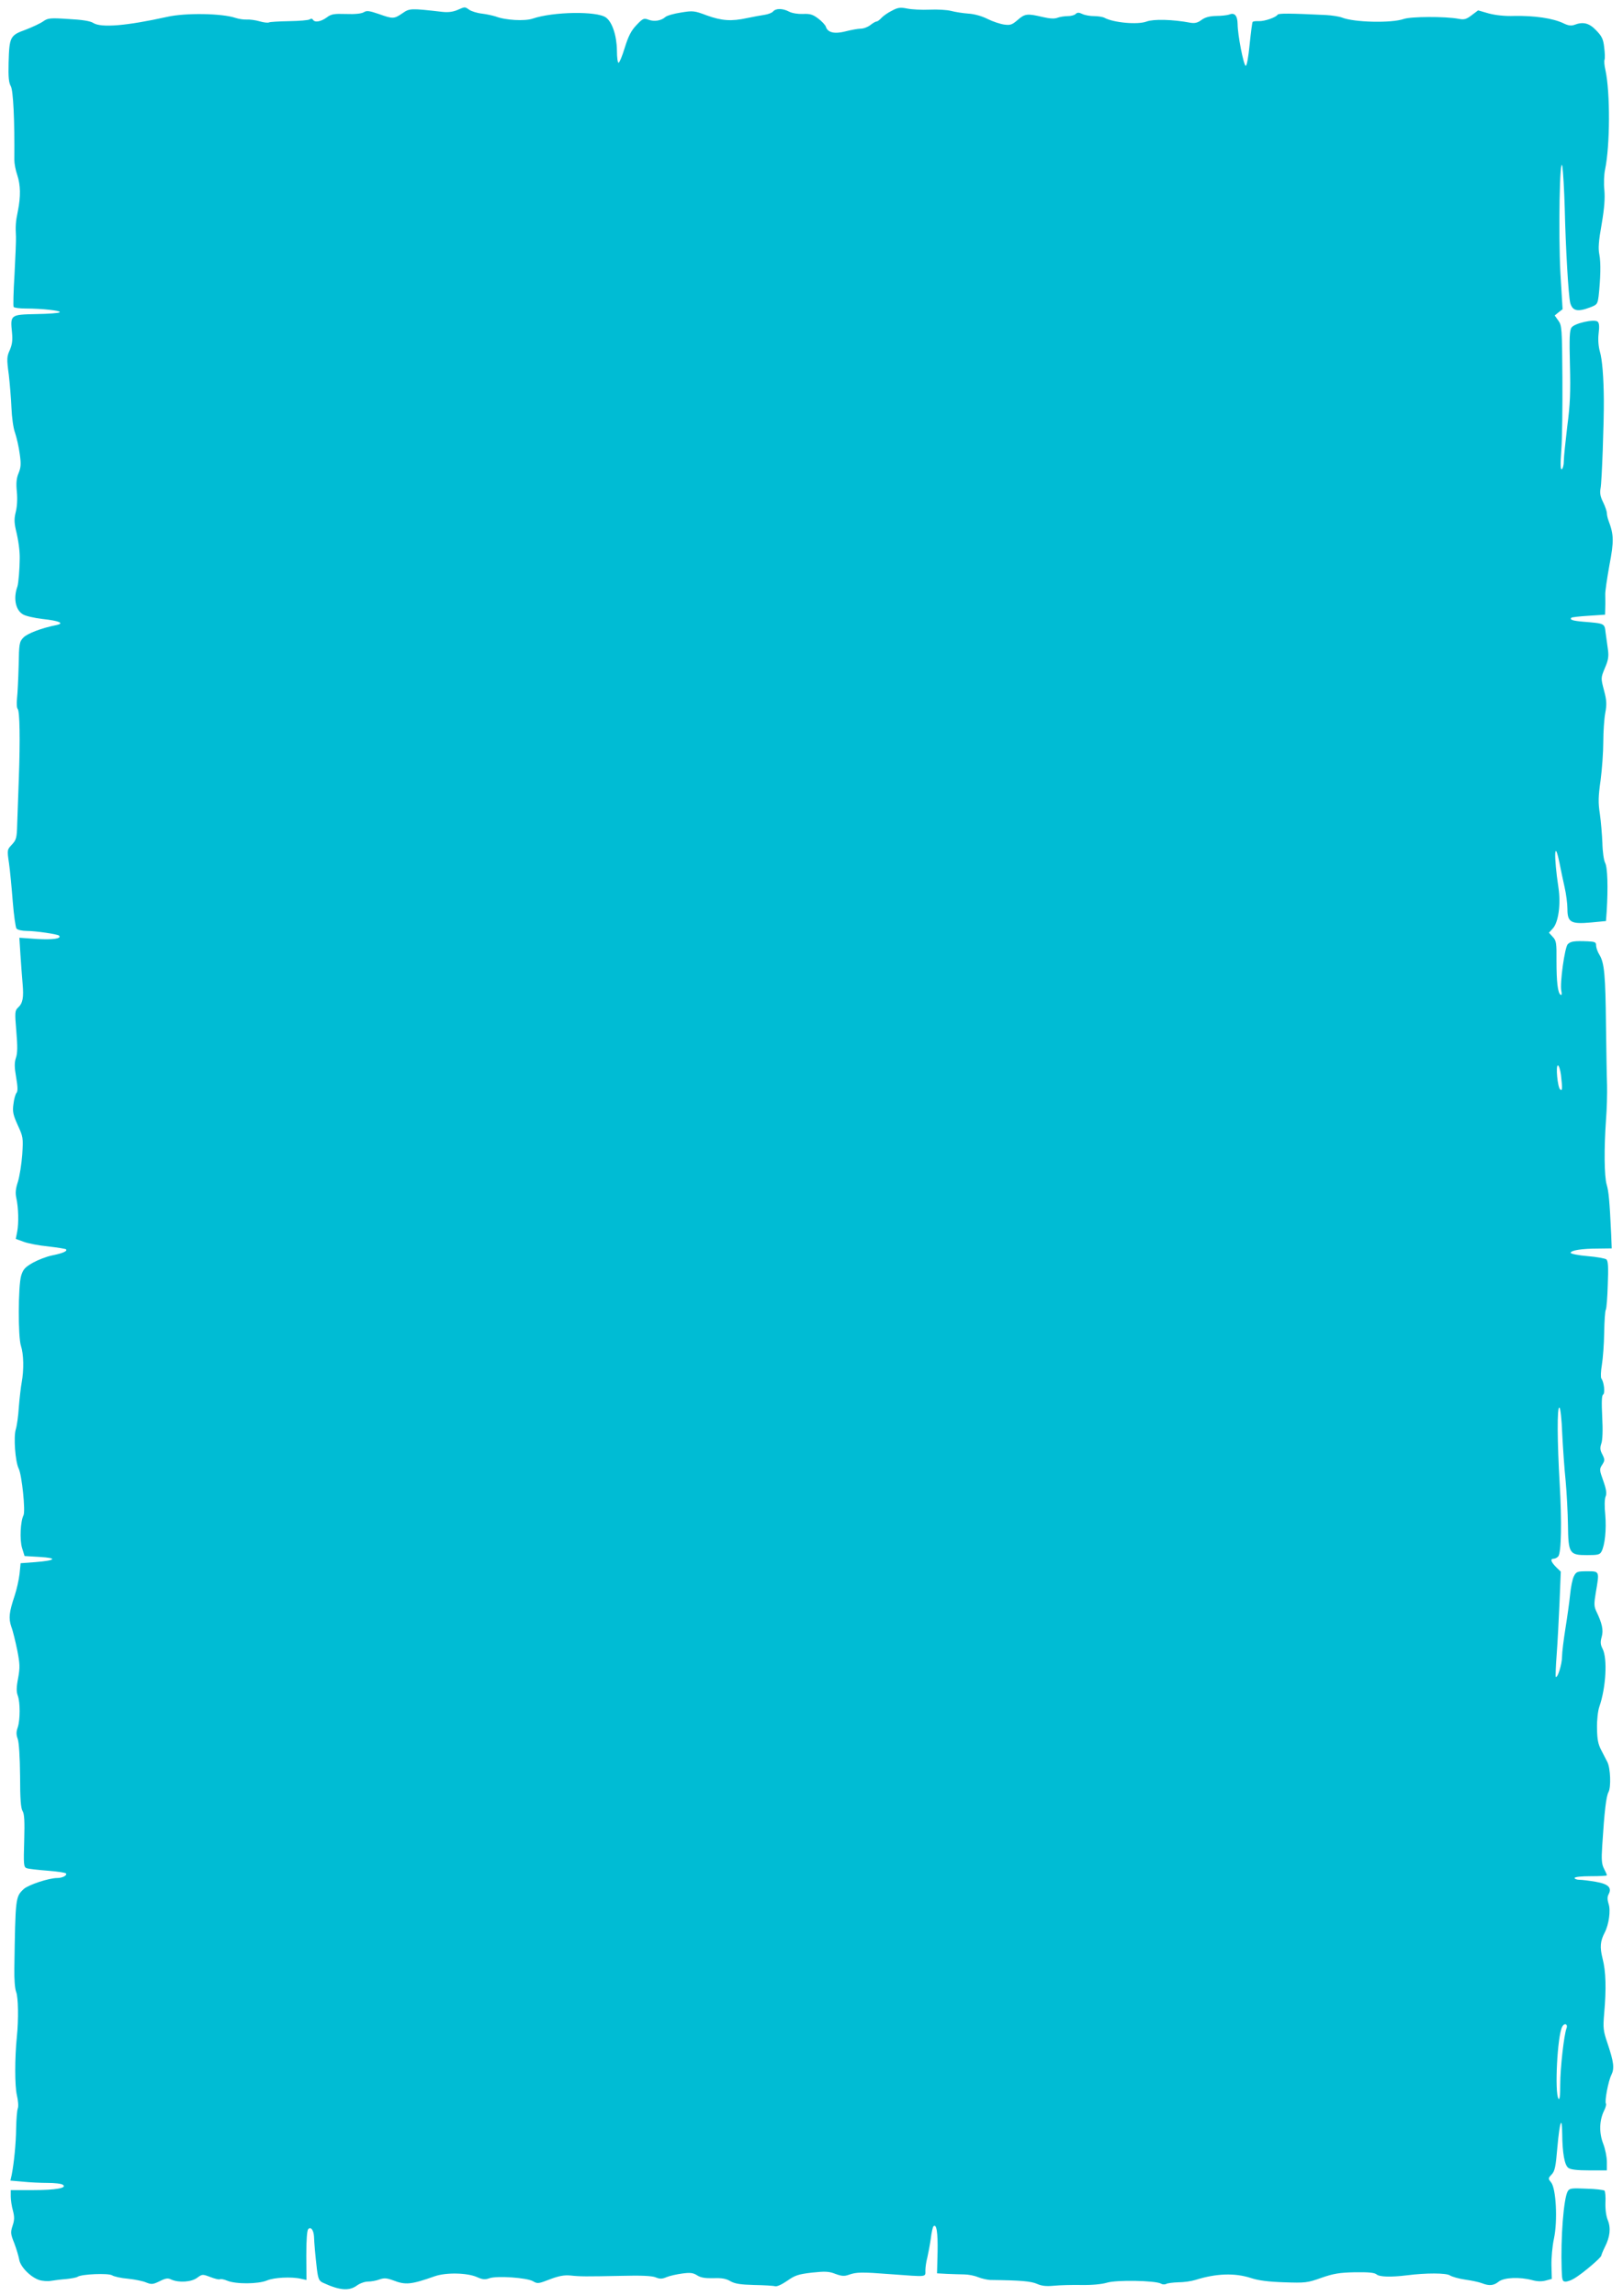 <?xml version="1.0" standalone="no"?>
<!DOCTYPE svg PUBLIC "-//W3C//DTD SVG 20010904//EN"
 "http://www.w3.org/TR/2001/REC-SVG-20010904/DTD/svg10.dtd">
<svg version="1.0" xmlns="http://www.w3.org/2000/svg"
 width="905pt" height="1280pt" viewBox="0 0 905 1280"
 preserveAspectRatio="xMidYMid meet">
<g transform="translate(0,1280) scale(0.1,-0.1)"
fill="#00bcd4" stroke="none">
<path d="M2550 12744 c-24 -10 -51 -14 -85 -10 -175 20 -181 20 -221 -8 -47
-32 -53 -32 -132 -4 -53 18 -67 20 -83 10 -13 -8 -49 -12 -99 -10 -68 2 -83 0
-109 -20 -32 -23 -66 -29 -76 -12 -4 7 -11 7 -18 2 -7 -5 -58 -9 -115 -10 -56
-1 -107 -4 -112 -7 -5 -3 -29 -1 -52 6 -24 7 -56 11 -72 10 -16 -1 -44 3 -62
9 -76 26 -281 29 -382 6 -226 -50 -368 -62 -412 -34 -17 11 -62 18 -138 22
-103 7 -115 5 -141 -13 -15 -11 -60 -32 -99 -47 -86 -31 -90 -40 -94 -184 -2
-79 1 -111 12 -130 14 -23 22 -194 20 -412 0 -20 7 -57 16 -83 19 -57 20 -120
4 -200 -13 -62 -14 -85 -11 -145 1 -19 -3 -113 -8 -209 -6 -95 -8 -178 -5
-182 3 -5 33 -9 67 -9 93 0 199 -12 190 -21 -5 -5 -64 -9 -132 -10 -143 -3
-144 -4 -134 -103 4 -43 1 -66 -12 -97 -17 -37 -18 -49 -6 -137 6 -53 13 -137
15 -187 2 -50 10 -112 20 -138 9 -27 21 -79 26 -117 8 -56 7 -75 -6 -107 -12
-28 -15 -55 -10 -105 4 -41 1 -85 -6 -112 -9 -36 -9 -57 0 -98 15 -61 23 -120
22 -163 0 -51 -7 -139 -13 -155 -23 -64 -11 -129 29 -154 14 -10 63 -21 112
-27 93 -10 124 -24 76 -34 -81 -16 -163 -47 -184 -70 -22 -23 -24 -34 -26
-157 -2 -73 -6 -155 -9 -181 -3 -27 -2 -54 4 -60 11 -15 14 -167 6 -387 -3
-91 -7 -204 -9 -252 -2 -80 -5 -90 -29 -116 -27 -29 -28 -29 -17 -103 6 -41
15 -137 21 -214 6 -77 16 -146 21 -152 6 -7 31 -13 57 -13 49 0 172 -18 180
-26 17 -17 -34 -24 -122 -19 l-99 7 6 -94 c3 -51 9 -124 12 -161 7 -80 1 -110
-25 -134 -18 -17 -19 -26 -10 -132 7 -82 7 -122 -2 -148 -9 -27 -9 -52 1 -109
9 -53 10 -77 2 -87 -6 -7 -14 -35 -17 -62 -6 -43 -2 -60 24 -118 30 -65 31
-70 25 -165 -4 -53 -15 -121 -24 -150 -13 -39 -15 -63 -9 -91 12 -54 14 -139
5 -187 l-8 -41 44 -16 c23 -9 85 -21 137 -26 51 -6 96 -13 99 -16 10 -10 -18
-22 -77 -34 -31 -6 -79 -25 -108 -41 -44 -25 -54 -37 -65 -72 -17 -59 -18
-341 -1 -392 15 -45 17 -133 4 -203 -5 -27 -12 -89 -16 -138 -3 -50 -11 -105
-17 -124 -13 -42 -3 -179 16 -218 18 -35 39 -239 27 -261 -17 -34 -22 -136 -8
-182 l14 -45 84 -5 c103 -6 91 -20 -25 -29 l-81 -6 -6 -60 c-4 -33 -16 -87
-27 -120 -31 -93 -35 -126 -19 -174 9 -23 23 -82 33 -130 15 -77 16 -97 5
-157 -10 -51 -10 -76 -2 -97 14 -37 14 -135 0 -177 -9 -25 -9 -41 0 -65 7 -20
12 -101 13 -206 0 -127 4 -180 14 -196 10 -16 12 -56 9 -166 -4 -130 -3 -146
13 -152 9 -4 61 -10 115 -14 53 -4 100 -11 104 -15 11 -10 -18 -26 -47 -26
-48 0 -161 -38 -187 -61 -47 -44 -47 -46 -53 -444 -1 -59 3 -112 10 -130 12
-30 14 -153 4 -250 -12 -118 -12 -273 0 -325 7 -30 10 -64 5 -75 -4 -11 -8
-60 -9 -110 -1 -86 -12 -195 -25 -261 l-7 -31 69 -6 c37 -4 100 -7 138 -7 39
0 77 -4 85 -10 28 -18 -39 -30 -166 -30 l-124 0 0 -35 c0 -19 5 -55 12 -79 9
-35 9 -53 -2 -85 -12 -37 -11 -46 10 -98 12 -32 24 -73 27 -90 6 -40 63 -98
111 -114 18 -6 48 -8 65 -5 18 3 56 8 85 10 28 3 58 8 65 13 23 15 171 21 192
8 11 -7 51 -16 89 -19 38 -4 83 -13 101 -21 30 -12 38 -11 75 7 34 17 46 19
66 9 41 -18 111 -14 143 10 29 21 30 21 75 4 26 -10 49 -15 52 -12 4 3 22 0
41 -8 48 -20 173 -19 221 1 39 17 136 22 189 10 l32 -7 -1 136 c0 91 4 141 11
148 15 15 30 -7 32 -43 1 -34 7 -103 16 -180 7 -55 12 -66 33 -76 93 -43 146
-48 190 -16 16 12 44 22 61 22 18 0 47 5 65 12 26 9 40 8 76 -5 69 -27 100
-24 233 23 64 22 181 19 235 -5 31 -14 45 -15 70 -6 43 14 207 3 242 -17 25
-15 31 -14 95 11 50 19 80 24 113 21 56 -6 84 -6 285 -2 109 3 170 0 190 -8
24 -10 37 -10 62 1 17 7 57 16 87 20 45 6 61 4 83 -10 20 -13 44 -17 91 -16
47 2 72 -3 95 -17 25 -14 55 -19 132 -21 55 -1 108 -4 117 -7 10 -3 38 10 67
30 44 31 62 37 138 46 75 8 95 7 131 -7 35 -13 50 -14 75 -5 43 15 69 16 237
3 204 -15 190 -17 190 22 0 17 5 50 11 72 5 22 14 68 19 103 4 35 11 66 15 70
17 17 25 -34 23 -142 l-3 -120 55 -3 c30 -1 74 -3 96 -3 23 0 58 -7 77 -15 20
-8 51 -15 69 -16 171 -2 227 -7 261 -22 27 -12 53 -14 95 -10 31 3 100 5 152
4 59 -1 113 4 143 13 53 16 267 12 300 -5 9 -6 23 -6 30 -2 6 4 37 8 67 9 30
0 73 6 95 13 117 37 220 40 310 11 42 -14 97 -21 185 -24 118 -4 130 -3 208
25 69 24 101 29 187 31 76 1 109 -2 121 -12 16 -14 80 -16 169 -5 108 14 218
13 239 0 12 -8 51 -19 86 -24 36 -5 78 -14 93 -20 41 -16 66 -14 94 9 30 23
116 27 187 8 29 -8 54 -8 76 -2 l33 9 -2 75 c-1 41 5 109 14 150 21 98 12 279
-16 313 -17 21 -17 23 3 44 18 19 23 44 32 152 13 144 26 181 27 75 1 -107 13
-175 34 -190 13 -10 50 -14 117 -14 l98 0 0 48 c0 26 -9 72 -21 102 -23 61
-21 128 5 182 9 17 13 34 11 39 -9 13 13 127 30 161 18 37 14 71 -22 178 -23
68 -25 83 -18 165 12 136 10 233 -9 306 -16 64 -13 97 12 145 23 44 34 123 22
158 -8 26 -8 41 0 56 19 36 -2 57 -73 69 -35 6 -76 11 -90 11 -15 0 -27 5 -27
10 0 6 37 10 90 10 50 0 90 2 90 5 0 4 -7 20 -16 37 -13 25 -15 50 -10 127 12
191 22 276 35 300 15 27 11 133 -6 167 -5 10 -20 39 -33 64 -19 36 -24 61 -25
125 -1 45 5 97 13 120 37 106 46 269 18 323 -12 23 -13 38 -5 66 11 38 2 77
-30 143 -13 28 -13 42 -3 103 21 122 22 120 -48 120 -55 0 -61 -2 -74 -28 -8
-15 -17 -61 -21 -102 -4 -41 -16 -126 -26 -188 -10 -63 -19 -134 -19 -158 0
-42 -25 -122 -35 -113 -2 3 0 59 5 124 5 66 12 197 16 291 l7 172 -27 26 c-29
30 -33 46 -12 46 7 0 19 6 25 13 17 21 20 194 8 402 -14 241 -15 431 -2 428 6
-2 13 -64 16 -145 4 -79 12 -197 19 -263 6 -66 12 -177 13 -246 2 -161 8 -169
108 -169 59 0 70 3 79 20 19 36 28 122 21 205 -5 46 -4 89 2 102 7 16 4 39
-13 87 -22 61 -22 66 -6 90 15 24 15 28 1 57 -13 24 -14 37 -6 61 7 19 9 75 5
148 -4 83 -3 120 5 125 12 7 5 71 -10 90 -4 6 -3 40 3 75 6 36 12 117 13 181
1 64 5 122 9 127 4 6 9 69 11 140 4 99 2 132 -8 141 -7 5 -55 14 -105 18 -51
4 -93 13 -94 18 -1 14 62 24 153 24 l76 1 -3 78 c-9 190 -14 240 -25 277 -14
47 -15 204 -4 360 5 61 7 148 6 195 -2 47 -4 198 -6 335 -3 278 -9 346 -36
391 -11 17 -19 41 -19 53 0 18 -6 21 -47 23 -75 3 -95 0 -111 -16 -17 -17 -45
-218 -36 -260 4 -18 2 -26 -4 -22 -16 10 -23 72 -23 189 1 100 -1 113 -21 134
l-21 23 21 23 c32 34 46 136 32 228 -27 179 -23 279 6 137 7 -35 19 -94 28
-133 9 -38 16 -94 16 -122 0 -75 19 -86 131 -76 l84 8 4 55 c8 130 5 246 -9
270 -7 14 -14 61 -15 110 -2 47 -8 120 -14 162 -10 63 -9 97 4 188 8 61 15
157 15 214 0 56 5 129 11 161 9 48 8 70 -7 126 -18 69 -18 69 5 125 19 43 22
65 17 102 -4 26 -9 68 -13 94 -6 53 -3 52 -127 62 -57 5 -75 11 -64 22 3 3 47
8 97 11 l91 6 1 41 c1 23 0 55 0 71 -1 17 10 90 23 163 26 136 25 170 -5 250
-5 13 -9 31 -9 41 0 9 -9 37 -21 61 -16 32 -19 52 -14 79 7 36 19 369 18 491
-1 128 -9 226 -22 270 -8 28 -11 66 -7 101 5 40 3 59 -6 66 -19 15 -128 -9
-145 -33 -11 -15 -13 -58 -9 -209 4 -150 1 -222 -15 -343 -10 -84 -19 -170
-19 -192 0 -21 -5 -42 -11 -46 -8 -5 -9 24 -3 107 5 63 7 245 6 404 -2 275 -3
291 -23 318 l-20 28 22 18 22 17 -12 200 c-12 218 -4 678 11 594 4 -25 10
-128 13 -230 5 -221 21 -495 31 -530 13 -44 41 -50 110 -24 40 15 42 19 48 63
11 100 13 188 4 232 -7 34 -4 75 13 170 15 88 19 143 15 189 -4 36 -2 88 4
115 28 134 29 430 2 554 -6 25 -8 51 -5 58 3 7 2 38 -2 69 -5 46 -13 62 -45
95 -39 41 -73 49 -122 30 -17 -6 -34 -4 -60 9 -59 28 -160 43 -275 41 -52 -2
-104 4 -142 14 l-59 17 -36 -27 c-30 -23 -42 -26 -73 -20 -74 14 -266 13 -306
-1 -68 -24 -278 -19 -344 8 -16 6 -55 12 -88 14 -204 10 -266 10 -271 2 -9
-15 -72 -37 -104 -36 -17 1 -32 -1 -35 -4 -3 -2 -10 -59 -17 -126 -7 -73 -16
-121 -22 -119 -12 4 -45 173 -45 233 -1 47 -17 65 -46 53 -11 -4 -44 -8 -73
-8 -37 -1 -61 -7 -82 -22 -21 -16 -37 -20 -62 -16 -100 19 -206 21 -244 7 -49
-19 -185 -7 -236 21 -10 5 -36 9 -57 9 -22 0 -52 5 -66 12 -19 9 -28 9 -37 0
-7 -7 -27 -12 -44 -12 -18 0 -44 -4 -57 -9 -17 -7 -44 -5 -83 4 -85 20 -99 19
-139 -16 -31 -27 -41 -31 -76 -26 -22 3 -64 17 -92 31 -31 16 -74 28 -107 30
-30 2 -74 9 -97 15 -23 6 -77 9 -120 7 -43 -2 -99 1 -124 6 -39 8 -53 6 -86
-12 -23 -11 -49 -30 -58 -40 -10 -11 -22 -20 -27 -20 -6 0 -21 -9 -35 -20 -14
-11 -38 -20 -54 -20 -15 0 -53 -7 -84 -15 -62 -16 -100 -7 -110 26 -3 9 -22
30 -42 45 -30 23 -46 28 -86 26 -27 -1 -60 4 -77 13 -36 19 -74 19 -89 1 -7
-8 -28 -16 -49 -19 -20 -3 -64 -11 -97 -18 -87 -19 -141 -15 -224 15 -69 26
-77 27 -144 16 -39 -6 -78 -17 -87 -25 -23 -21 -63 -27 -94 -15 -26 10 -32 7
-67 -30 -29 -30 -45 -61 -65 -125 -14 -47 -30 -85 -35 -85 -5 0 -9 30 -9 68
-1 82 -26 159 -61 184 -49 37 -295 33 -409 -6 -44 -15 -152 -9 -206 12 -16 5
-51 13 -77 16 -27 3 -58 13 -70 21 -26 18 -23 18 -67 -1z m6154 -5936 c9 -78
8 -94 -5 -81 -14 14 -25 133 -12 133 6 0 13 -24 17 -52z m31 -5316 c-14 -36
-35 -223 -35 -312 0 -65 -3 -90 -10 -80 -22 34 -6 351 21 401 12 23 33 15 24
-9z"/>
<path d="M8741 582 c-22 -42 -39 -256 -33 -434 2 -60 4 -68 22 -68 11 0 33 8
49 18 47 28 150 116 150 127 1 6 10 28 20 48 29 57 34 106 16 150 -9 22 -14
59 -13 96 2 33 -1 63 -5 68 -5 4 -51 10 -102 11 -85 4 -94 2 -104 -16z"/>
</g>
</svg>
